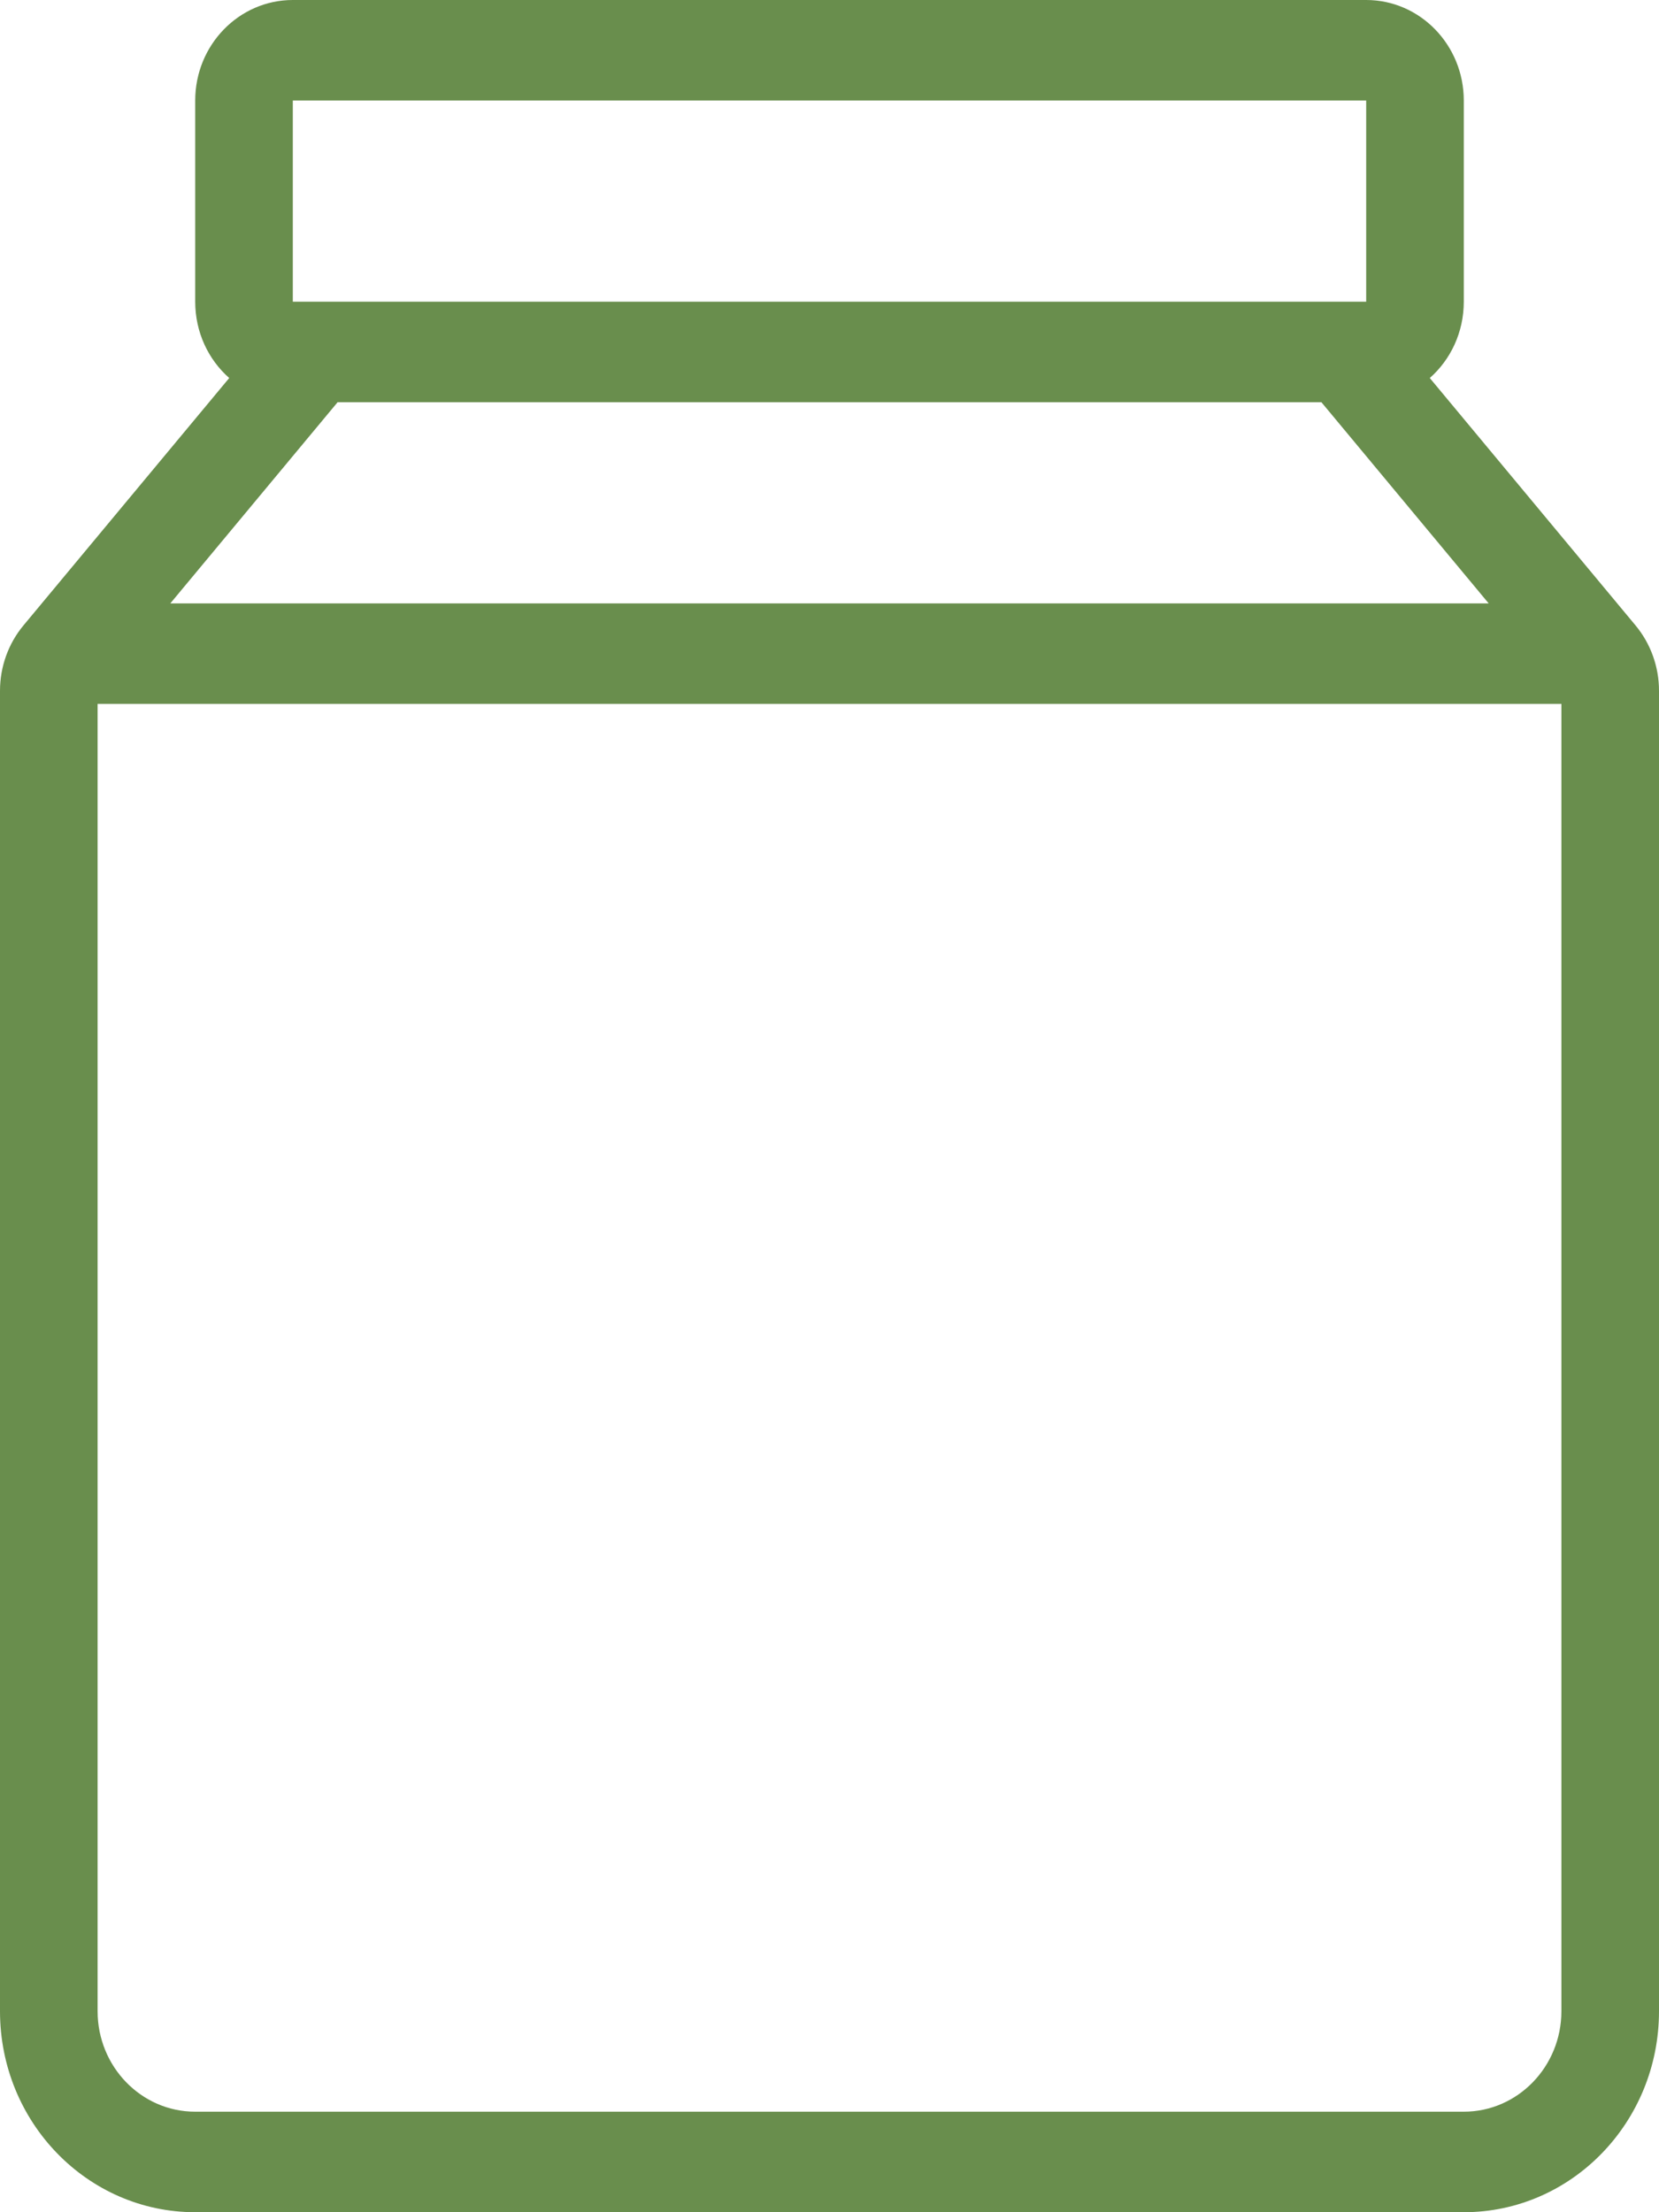 <?xml version="1.0" encoding="UTF-8"?> <svg xmlns="http://www.w3.org/2000/svg" width="12" height="16" viewBox="0 0 12 16" fill="none"> <path fill-rule="evenodd" clip-rule="evenodd" d="M12 14.546C12 15.349 11.368 16 10.588 16L1.412 16C0.632 16 -6.25474e-08 15.349 -6.35802e-08 14.546L-7.58568e-08 4.996C-7.608e-08 4.823 0.06 4.655 0.17 4.523L1.658 2.734C1.507 2.601 1.412 2.403 1.412 2.182L1.412 0.727C1.412 0.326 1.728 8.7815e-07 2.118 8.61109e-07L9.882 5.21703e-07C10.272 5.04662e-07 10.588 0.326 10.588 0.727L10.588 2.182C10.588 2.403 10.493 2.601 10.342 2.734L11.83 4.523C11.94 4.655 12 4.823 12 4.996L12 14.546ZM9.882 2.182L2.118 2.182L2.118 0.727L9.882 0.727L9.882 2.182ZM10.768 4.364L9.558 2.909L2.442 2.909L1.232 4.364L10.768 4.364ZM0.706 5.091L0.706 14.546C0.706 14.947 1.022 15.273 1.412 15.273L10.588 15.273C10.978 15.273 11.294 14.947 11.294 14.546L11.294 5.091L0.706 5.091Z" fill="#698E4D"></path> </svg> 